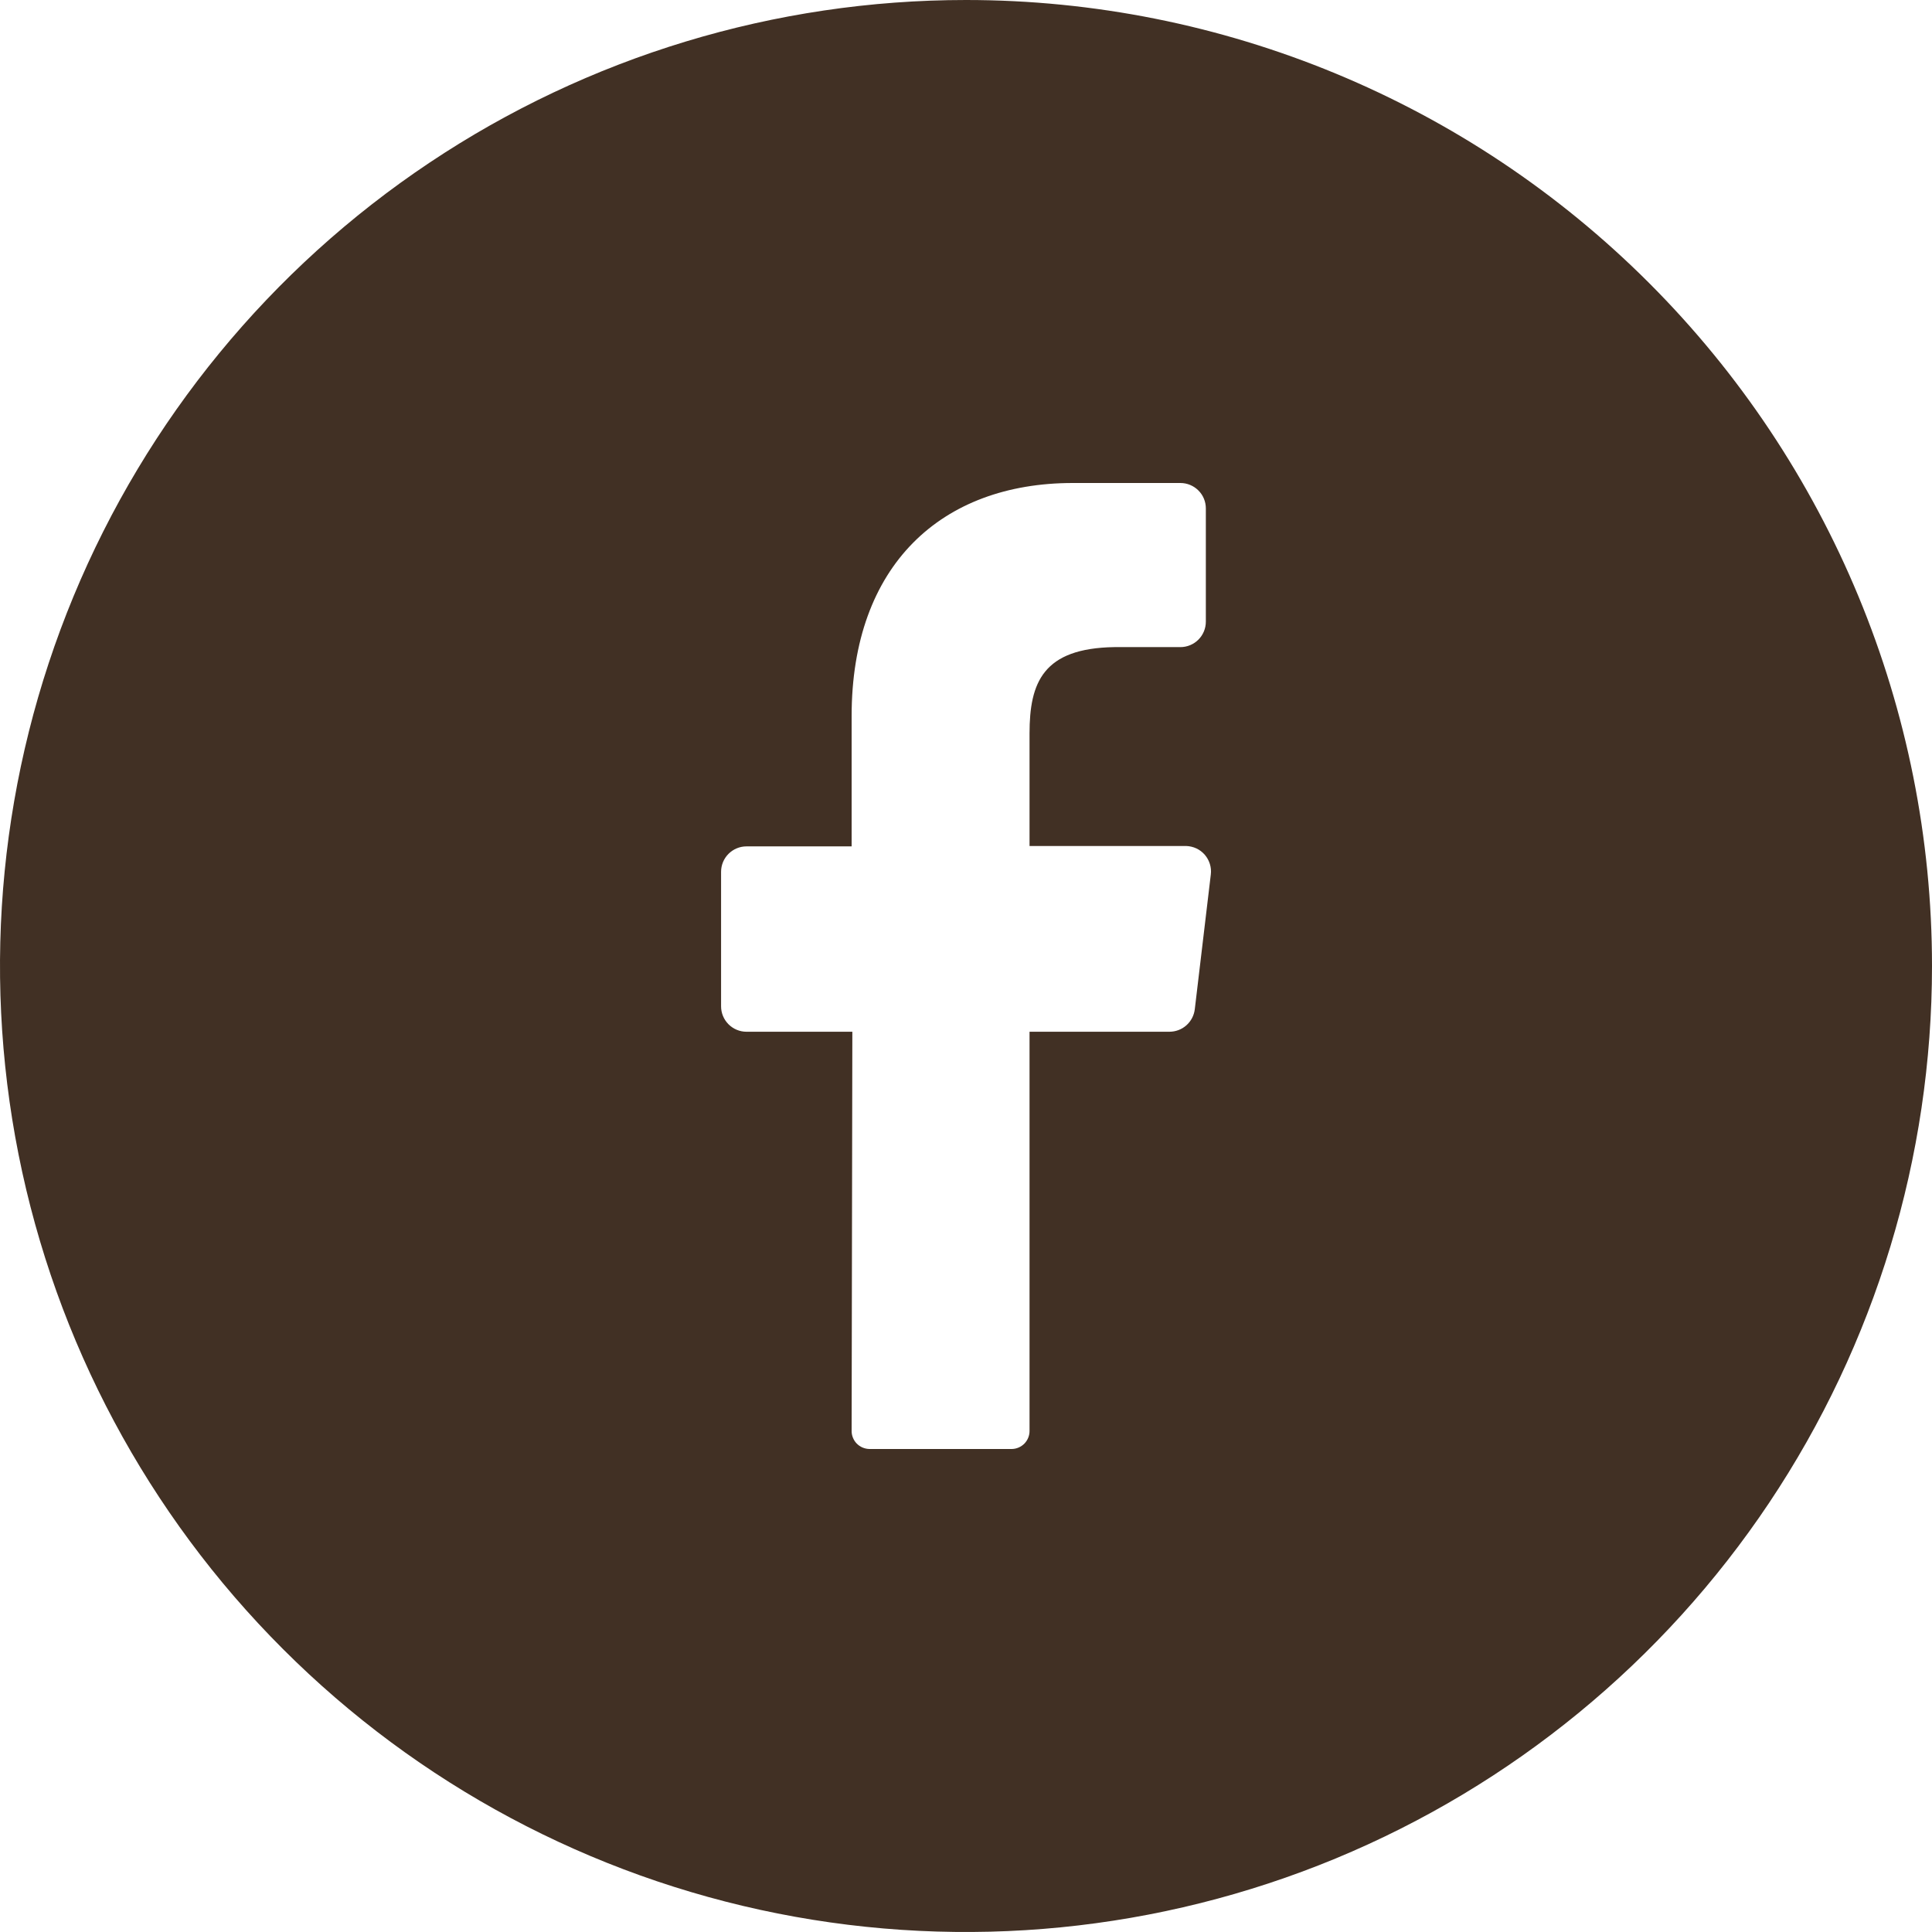 <svg xmlns="http://www.w3.org/2000/svg" fill="none" viewBox="0 0 35 35" height="35" width="35">
<path fill="#413024" d="M17.5 0C14.039 0 10.655 1.026 7.778 2.949C4.9 4.872 2.657 7.605 1.332 10.803C0.008 14.001 -0.339 17.519 0.336 20.914C1.012 24.309 2.678 27.427 5.126 29.874C7.573 32.322 10.691 33.989 14.086 34.664C17.481 35.339 20.999 34.992 24.197 33.668C27.395 32.343 30.128 30.1 32.051 27.223C33.974 24.345 35 20.961 35 17.5C35 12.859 33.156 8.408 29.874 5.126C26.593 1.844 22.141 0 17.5 0ZM21.935 15.842L21.645 18.281C21.632 18.394 21.578 18.498 21.493 18.574C21.408 18.65 21.298 18.691 21.184 18.691H18.651V25.921C18.652 26.007 18.618 26.09 18.558 26.152C18.498 26.213 18.415 26.249 18.329 26.25H15.75C15.707 26.249 15.665 26.24 15.625 26.223C15.586 26.206 15.55 26.182 15.52 26.151C15.49 26.12 15.467 26.084 15.451 26.044C15.435 26.004 15.427 25.961 15.428 25.918L15.441 18.691H13.523C13.401 18.691 13.284 18.642 13.198 18.556C13.111 18.469 13.063 18.352 13.063 18.23V15.794C13.063 15.672 13.111 15.555 13.198 15.468C13.284 15.382 13.401 15.333 13.523 15.333H15.428V12.971C15.428 10.238 17.056 8.75 19.434 8.75H21.384C21.507 8.75 21.624 8.799 21.71 8.885C21.797 8.971 21.845 9.088 21.845 9.211V11.262C21.845 11.384 21.797 11.501 21.71 11.588C21.624 11.674 21.507 11.723 21.384 11.723H20.189C18.895 11.743 18.651 12.363 18.651 13.289V15.326H21.488C21.552 15.328 21.616 15.343 21.674 15.37C21.732 15.397 21.784 15.437 21.826 15.485C21.868 15.534 21.899 15.591 21.918 15.652C21.937 15.714 21.943 15.778 21.935 15.842Z"></path>
</svg>
